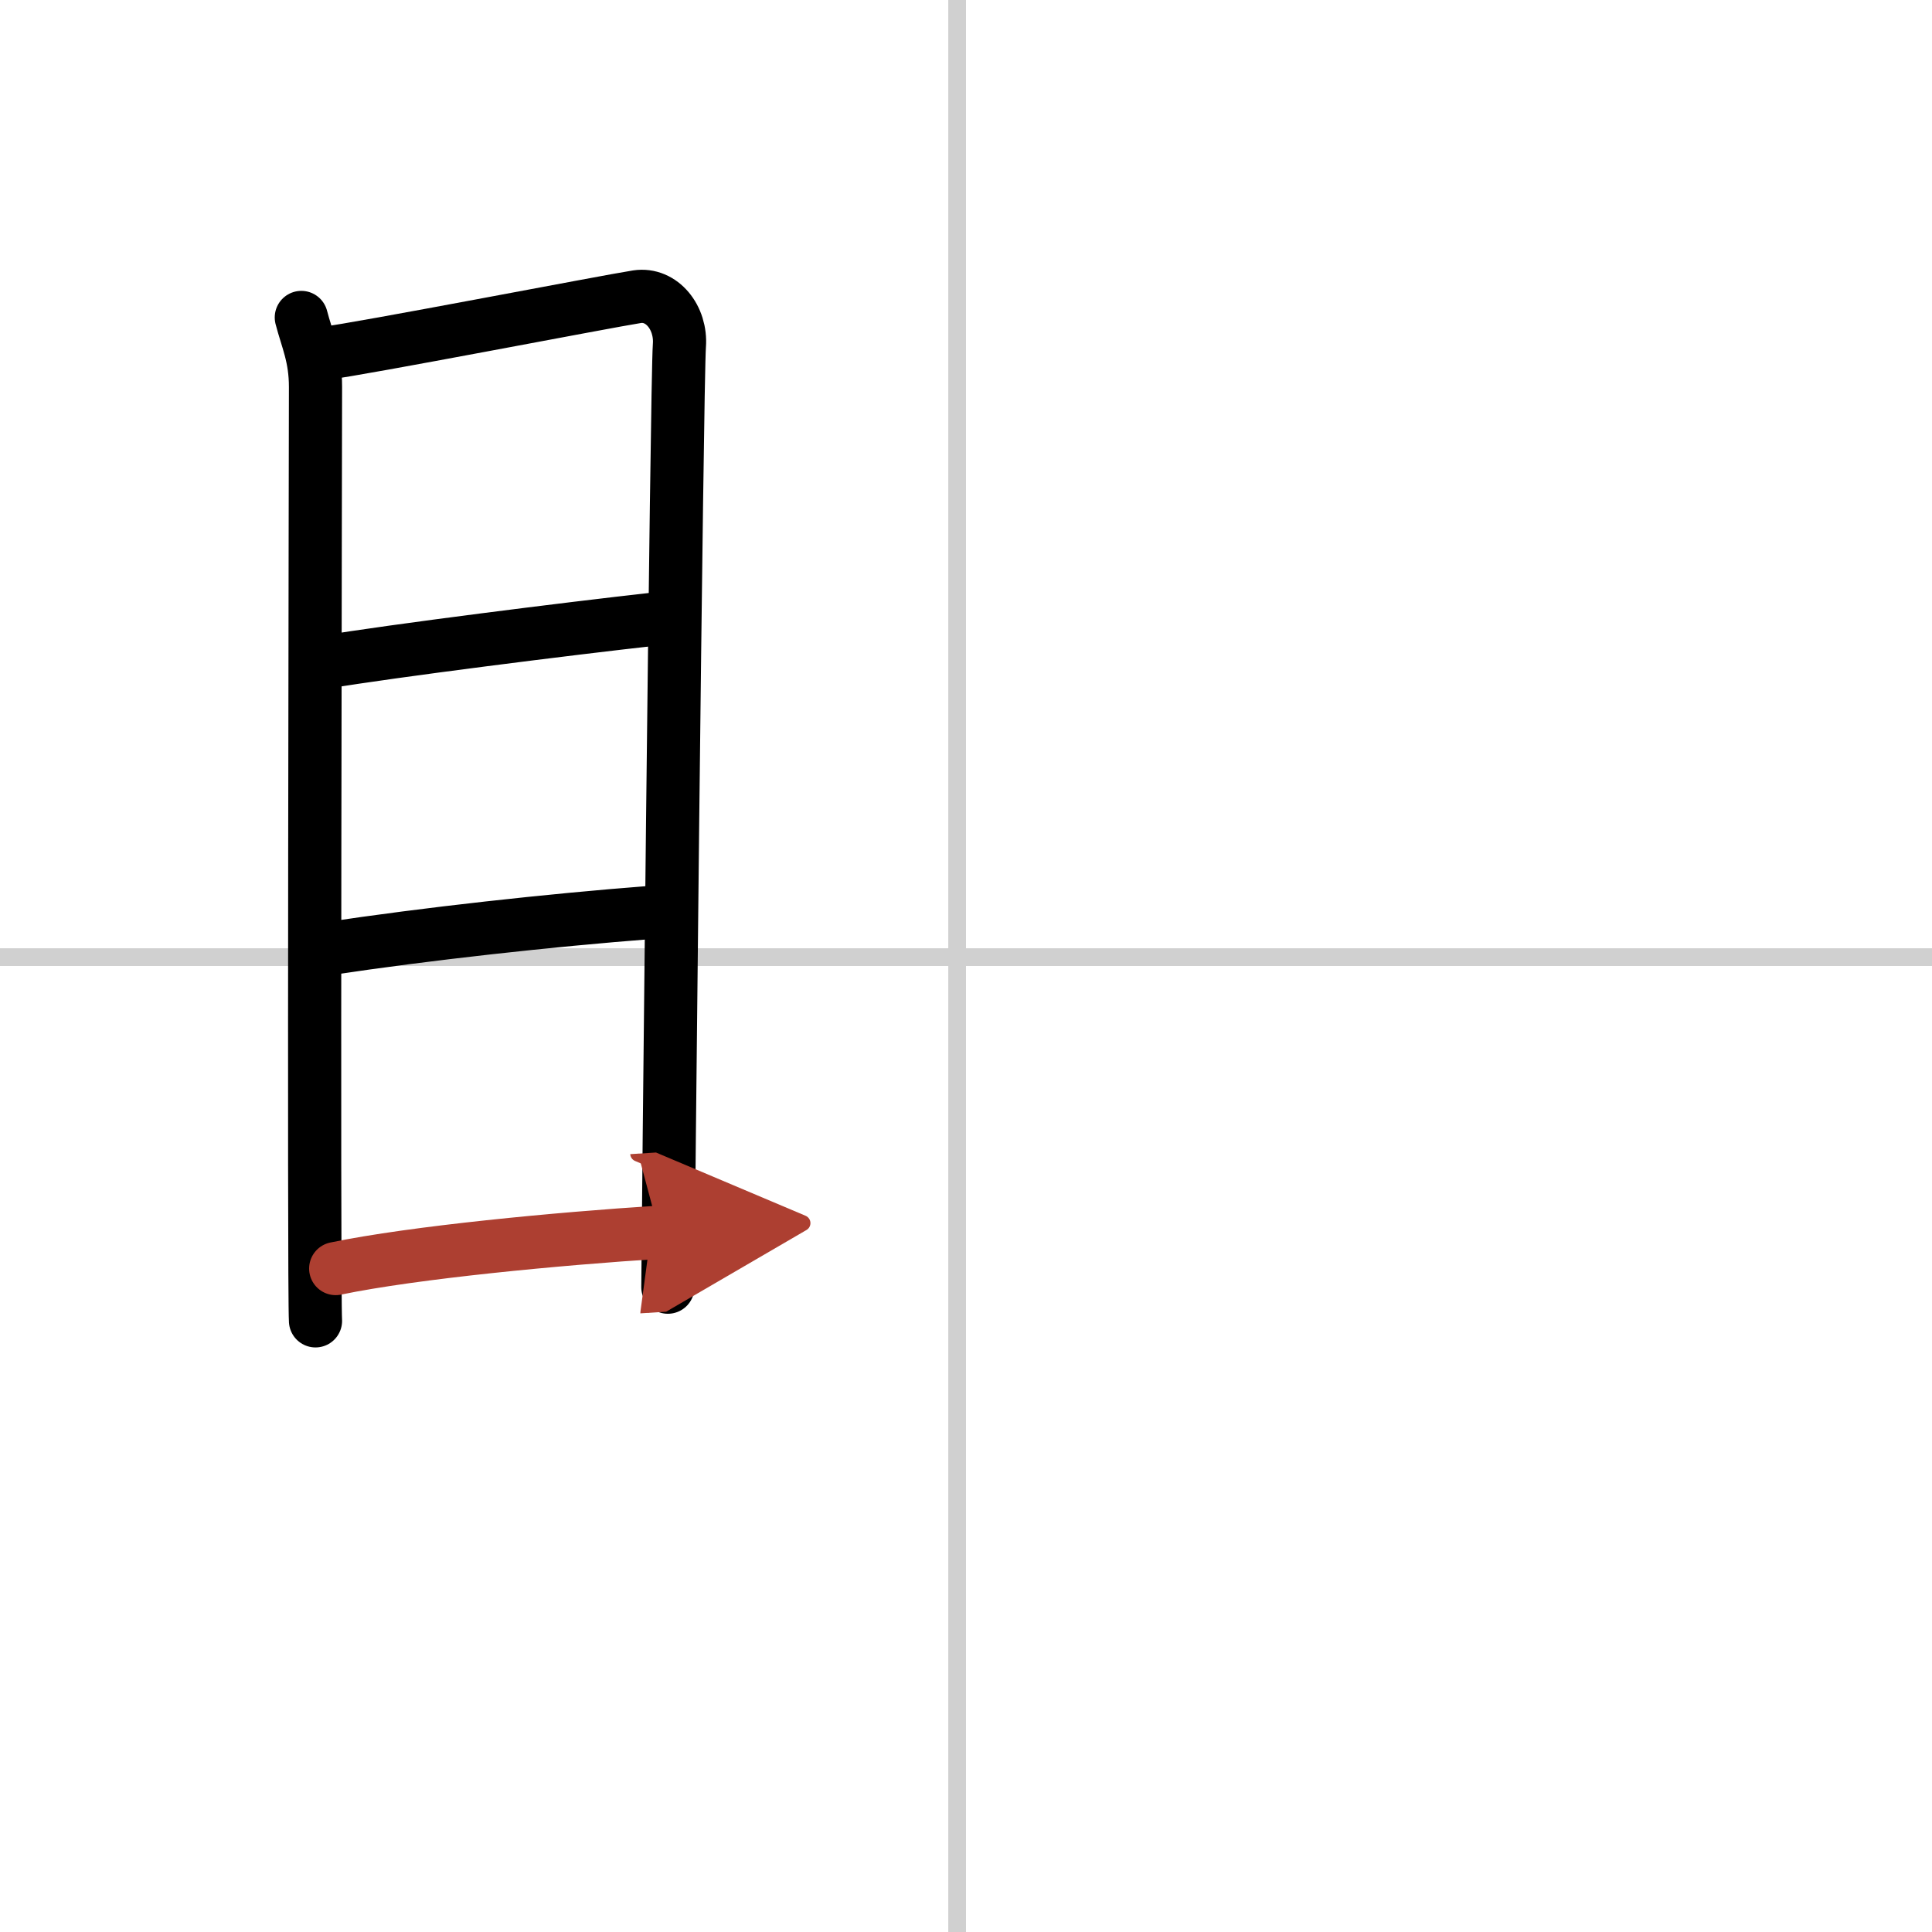 <svg width="400" height="400" viewBox="0 0 109 109" xmlns="http://www.w3.org/2000/svg"><defs><marker id="a" markerWidth="4" orient="auto" refX="1" refY="5" viewBox="0 0 10 10"><polyline points="0 0 10 5 0 10 1 5" fill="#ad3f31" stroke="#ad3f31"/></marker></defs><g fill="none" stroke="#000" stroke-linecap="round" stroke-linejoin="round" stroke-width="3"><rect width="100%" height="100%" fill="#fff" stroke="#fff"/><line x1="54" x2="54" y2="109" stroke="#d0d0d0" stroke-width="1"/><line x2="109" y1="54" y2="54" stroke="#d0d0d0" stroke-width="1"/><path d="m17 17.91c0.33 1.27 0.8 2.22 0.8 3.92s-0.11 50.99 0 52.69"/><path d="m18.34 19.93c1.85-0.21 15.92-2.93 17.6-3.19 1.4-0.21 2.51 1.19 2.39 2.76-0.15 2-0.65 51.84-0.65 53.12"/><path d="m18.31 37.36c3.82-0.64 13.75-1.89 18.61-2.43"/><path d="m18.46 53.53c5.62-0.85 12.54-1.61 18.24-2.05"/><path d="m18.94 71.57c4.43-0.92 12.59-1.69 18.25-2.05" marker-end="url(#a)" stroke="#ad3f31"/></g></svg>
